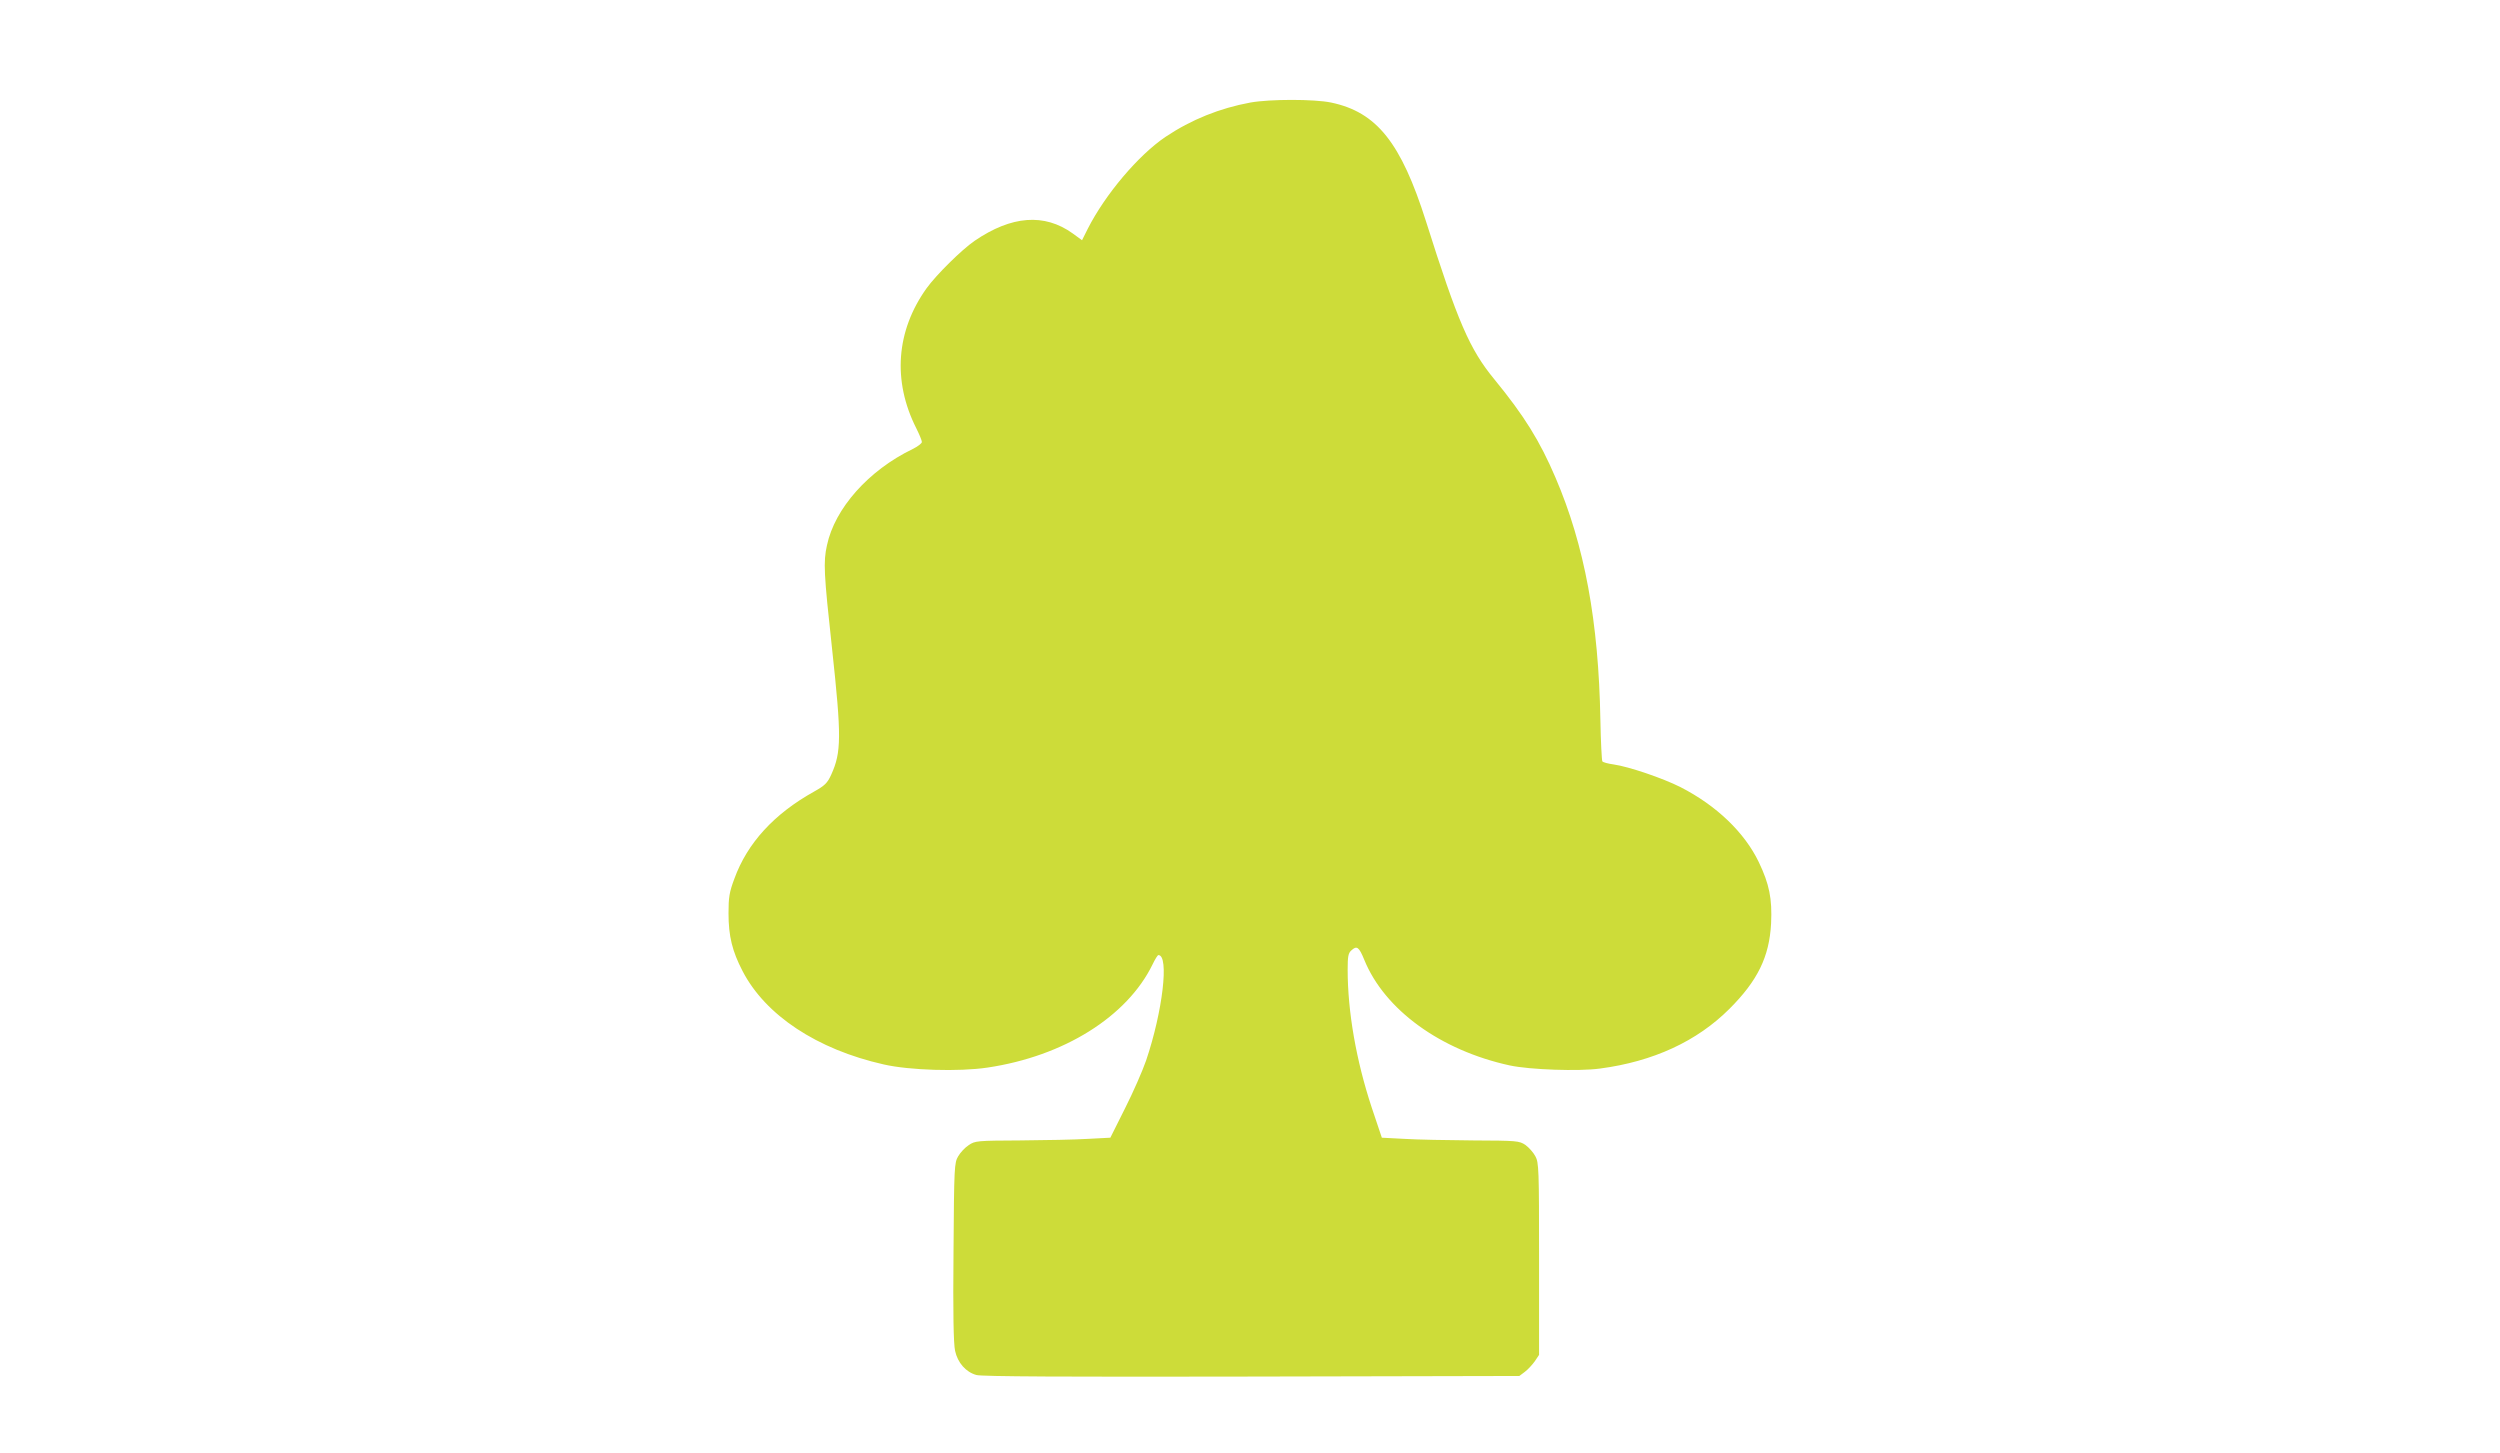 <?xml version="1.0" standalone="no"?>
<!DOCTYPE svg PUBLIC "-//W3C//DTD SVG 20010904//EN"
 "http://www.w3.org/TR/2001/REC-SVG-20010904/DTD/svg10.dtd">
<svg version="1.0" xmlns="http://www.w3.org/2000/svg"
 width="1280pt" height="744pt" viewBox="0 0 1280 744"
 preserveAspectRatio="xMidYMid meet">
<g transform="translate(0,744) scale(0.1,-0.1)"
fill="#cddc39" stroke="none">
<path d="M6402 6915 c-157 -29 -302 -87 -435 -176 -139 -94 -308 -294 -398
-471 l-29 -58 -48 35 c-145 104 -313 91 -502 -38 -68 -47 -197 -175 -246 -243
-156 -218 -175 -474 -53 -716 16 -32 29 -63 29 -71 0 -7 -21 -23 -47 -36 -226
-109 -399 -304 -439 -493 -19 -86 -16 -142 26 -528 49 -453 48 -531 -4 -646
-20 -44 -33 -56 -88 -87 -205 -114 -342 -264 -408 -446 -26 -69 -30 -96 -30
-177 0 -117 19 -194 72 -296 117 -226 381 -401 723 -478 131 -30 385 -38 531
-16 391 58 715 261 845 528 13 27 26 48 30 48 56 0 22 -289 -63 -540 -18 -52
-66 -162 -108 -245 l-75 -150 -115 -6 c-63 -4 -219 -7 -346 -8 -222 -1 -232
-2 -264 -24 -19 -12 -43 -38 -54 -57 -20 -34 -21 -52 -24 -490 -3 -310 0 -471
8 -506 13 -61 55 -109 109 -124 25 -8 468 -10 1408 -8 l1372 3 28 21 c15 11
38 36 51 54 l22 33 0 491 c0 459 -1 494 -19 526 -10 19 -33 45 -51 58 -32 21
-42 22 -269 23 -130 1 -288 4 -351 8 l-115 6 -52 155 c-79 239 -123 490 -123
705 0 68 3 85 19 99 28 26 39 18 66 -48 104 -256 391 -464 745 -541 102 -22
353 -31 462 -16 272 36 496 139 663 306 144 144 204 266 213 437 6 127 -9 201
-63 314 -73 152 -217 290 -401 384 -91 46 -265 105 -342 116 -29 4 -55 11 -58
16 -3 5 -8 100 -10 211 -9 505 -81 895 -230 1242 -80 187 -159 315 -313 503
-126 153 -187 293 -350 809 -128 403 -252 559 -486 608 -87 18 -312 18 -413 0z"/>
</g>
</svg>
